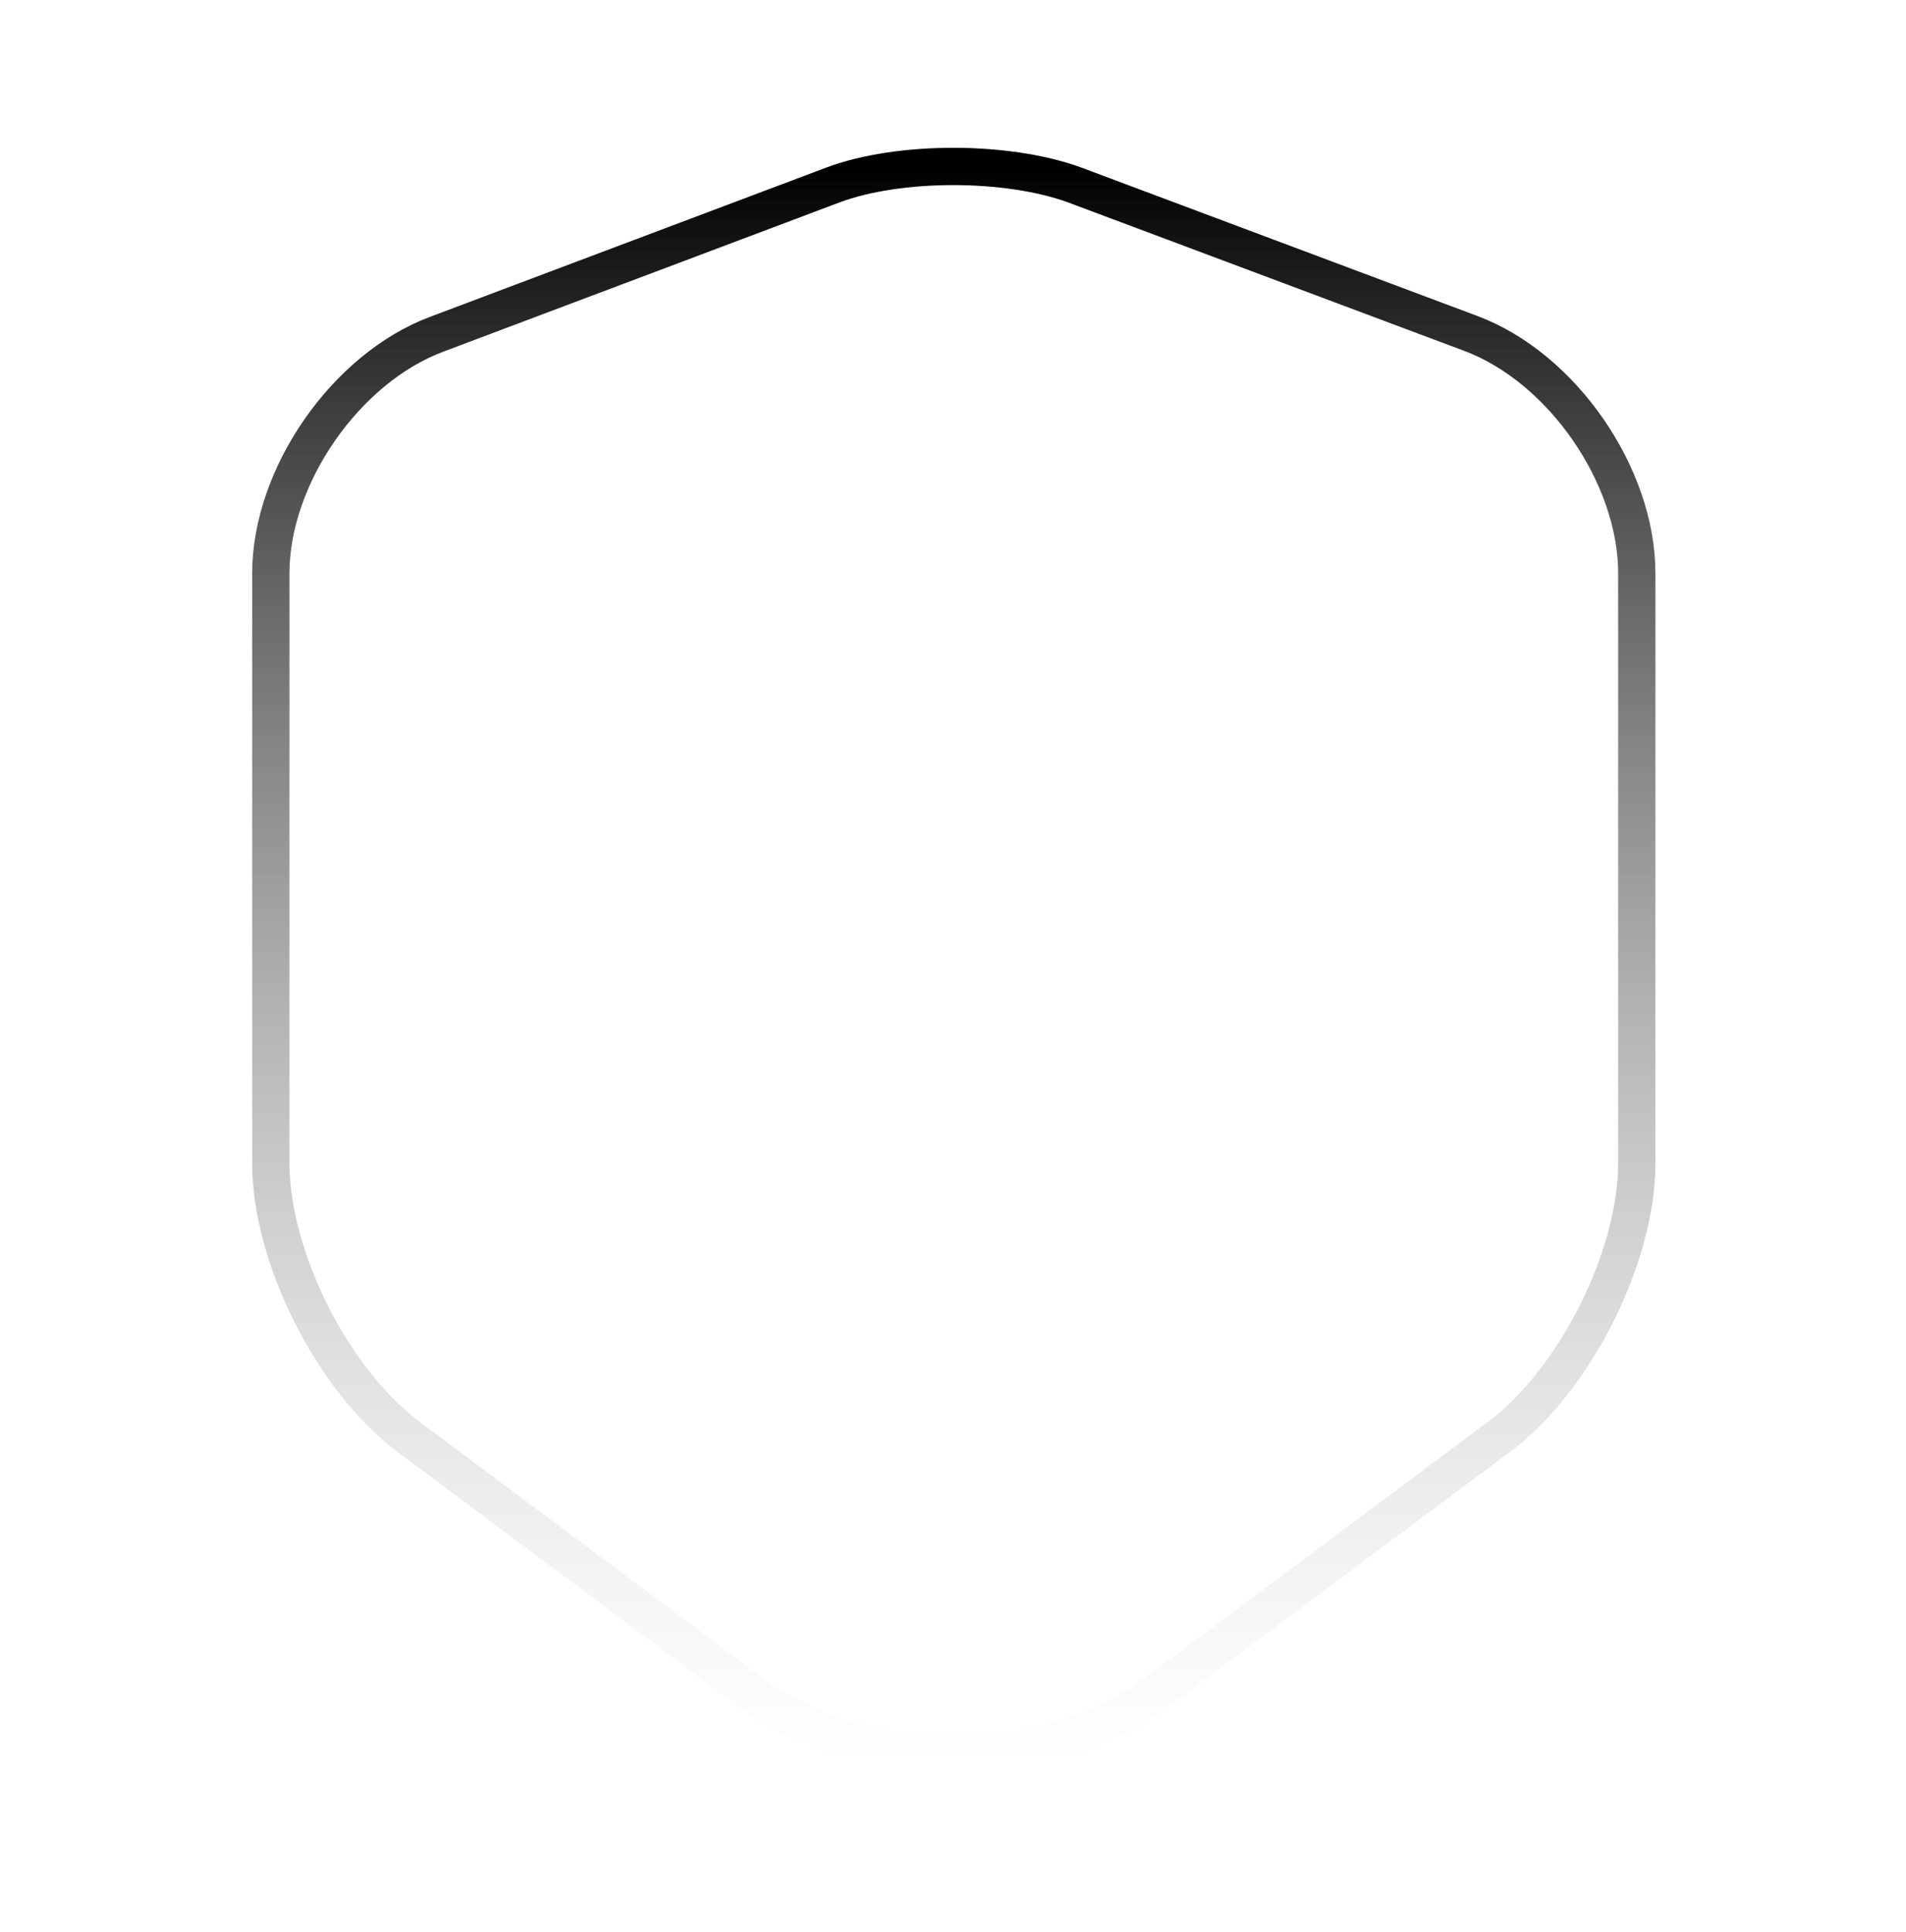 <svg width="73" height="74" viewBox="0 0 73 74" fill="none" xmlns="http://www.w3.org/2000/svg">
<path d="M31.907 7.082L16.729 12.8C13.231 14.108 10.372 18.245 10.372 21.956V44.555C10.372 48.144 12.745 52.859 15.634 55.018L28.713 64.782C33.002 68.006 40.059 68.006 44.347 64.782L57.427 55.018C60.316 52.859 62.689 48.144 62.689 44.555V21.956C62.689 18.214 59.83 14.078 56.332 12.77L41.154 7.082C38.568 6.139 34.432 6.139 31.907 7.082Z" stroke="url(#paint0_linear_590_3164)" stroke-width="1.428" stroke-linecap="round" stroke-linejoin="round"/>
<defs>
<linearGradient id="paint0_linear_590_3164" x1="36.53" y1="6.375" x2="36.53" y2="67.2" gradientUnits="userSpaceOnUse">
<stop/>
<stop offset="1" stop-color="#ACACAC" stop-opacity="0"/>
</linearGradient>
</defs>
</svg>

